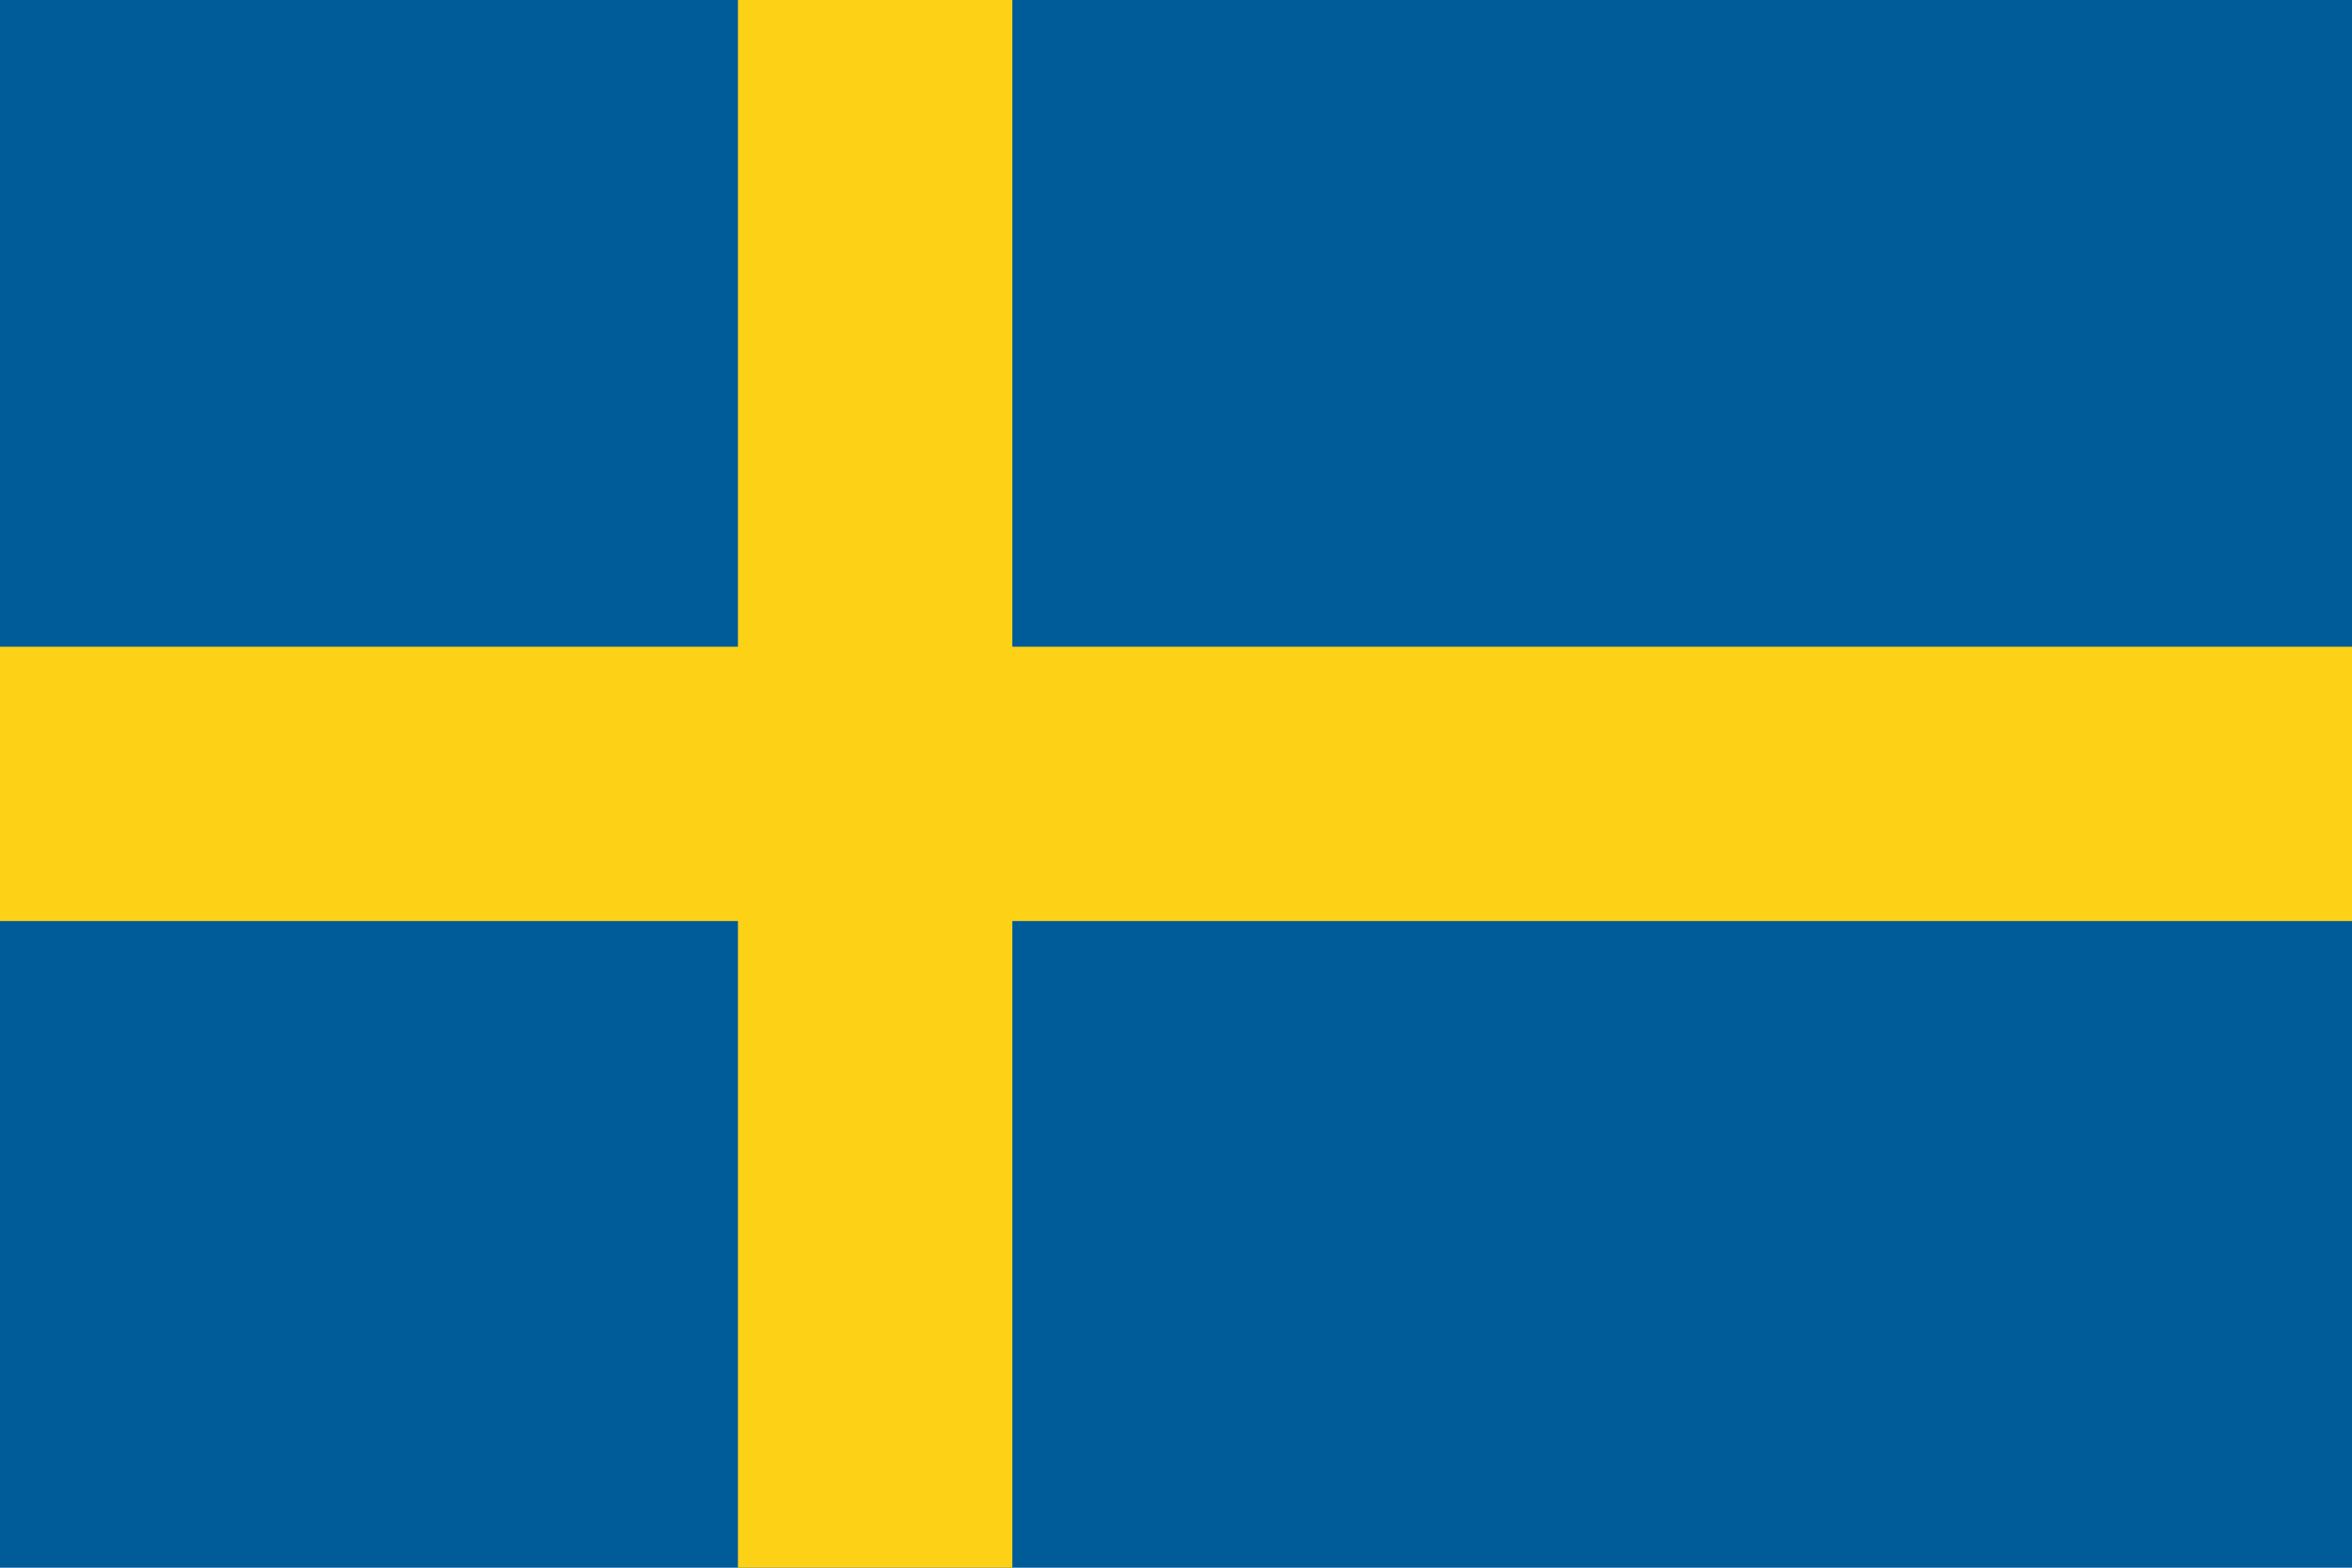 <?xml version="1.0" encoding="utf-8"?>
<!-- Generator: Adobe Illustrator 25.1.0, SVG Export Plug-In . SVG Version: 6.00 Build 0)  -->
<svg version="1.0" id="Layer_1" xmlns="http://www.w3.org/2000/svg" xmlns:xlink="http://www.w3.org/1999/xlink" x="0px" y="0px"
	 width="24px" height="16px" viewBox="0 0 24 16" style="enable-background:new 0 0 24 16;" xml:space="preserve">
<style type="text/css">
	.st0{fill:#005B99;}
	.st1{fill:#FCD116;}
</style>
<rect class="st0" width="24" height="16"/>
<polygon class="st1" points="24,6.6 10.33,6.6 10.33,0 7.53,0 7.53,6.6 0,6.6 0,9.4 7.53,9.4 7.53,16 10.33,16 10.33,9.4 24,9.4 "/>
</svg>
